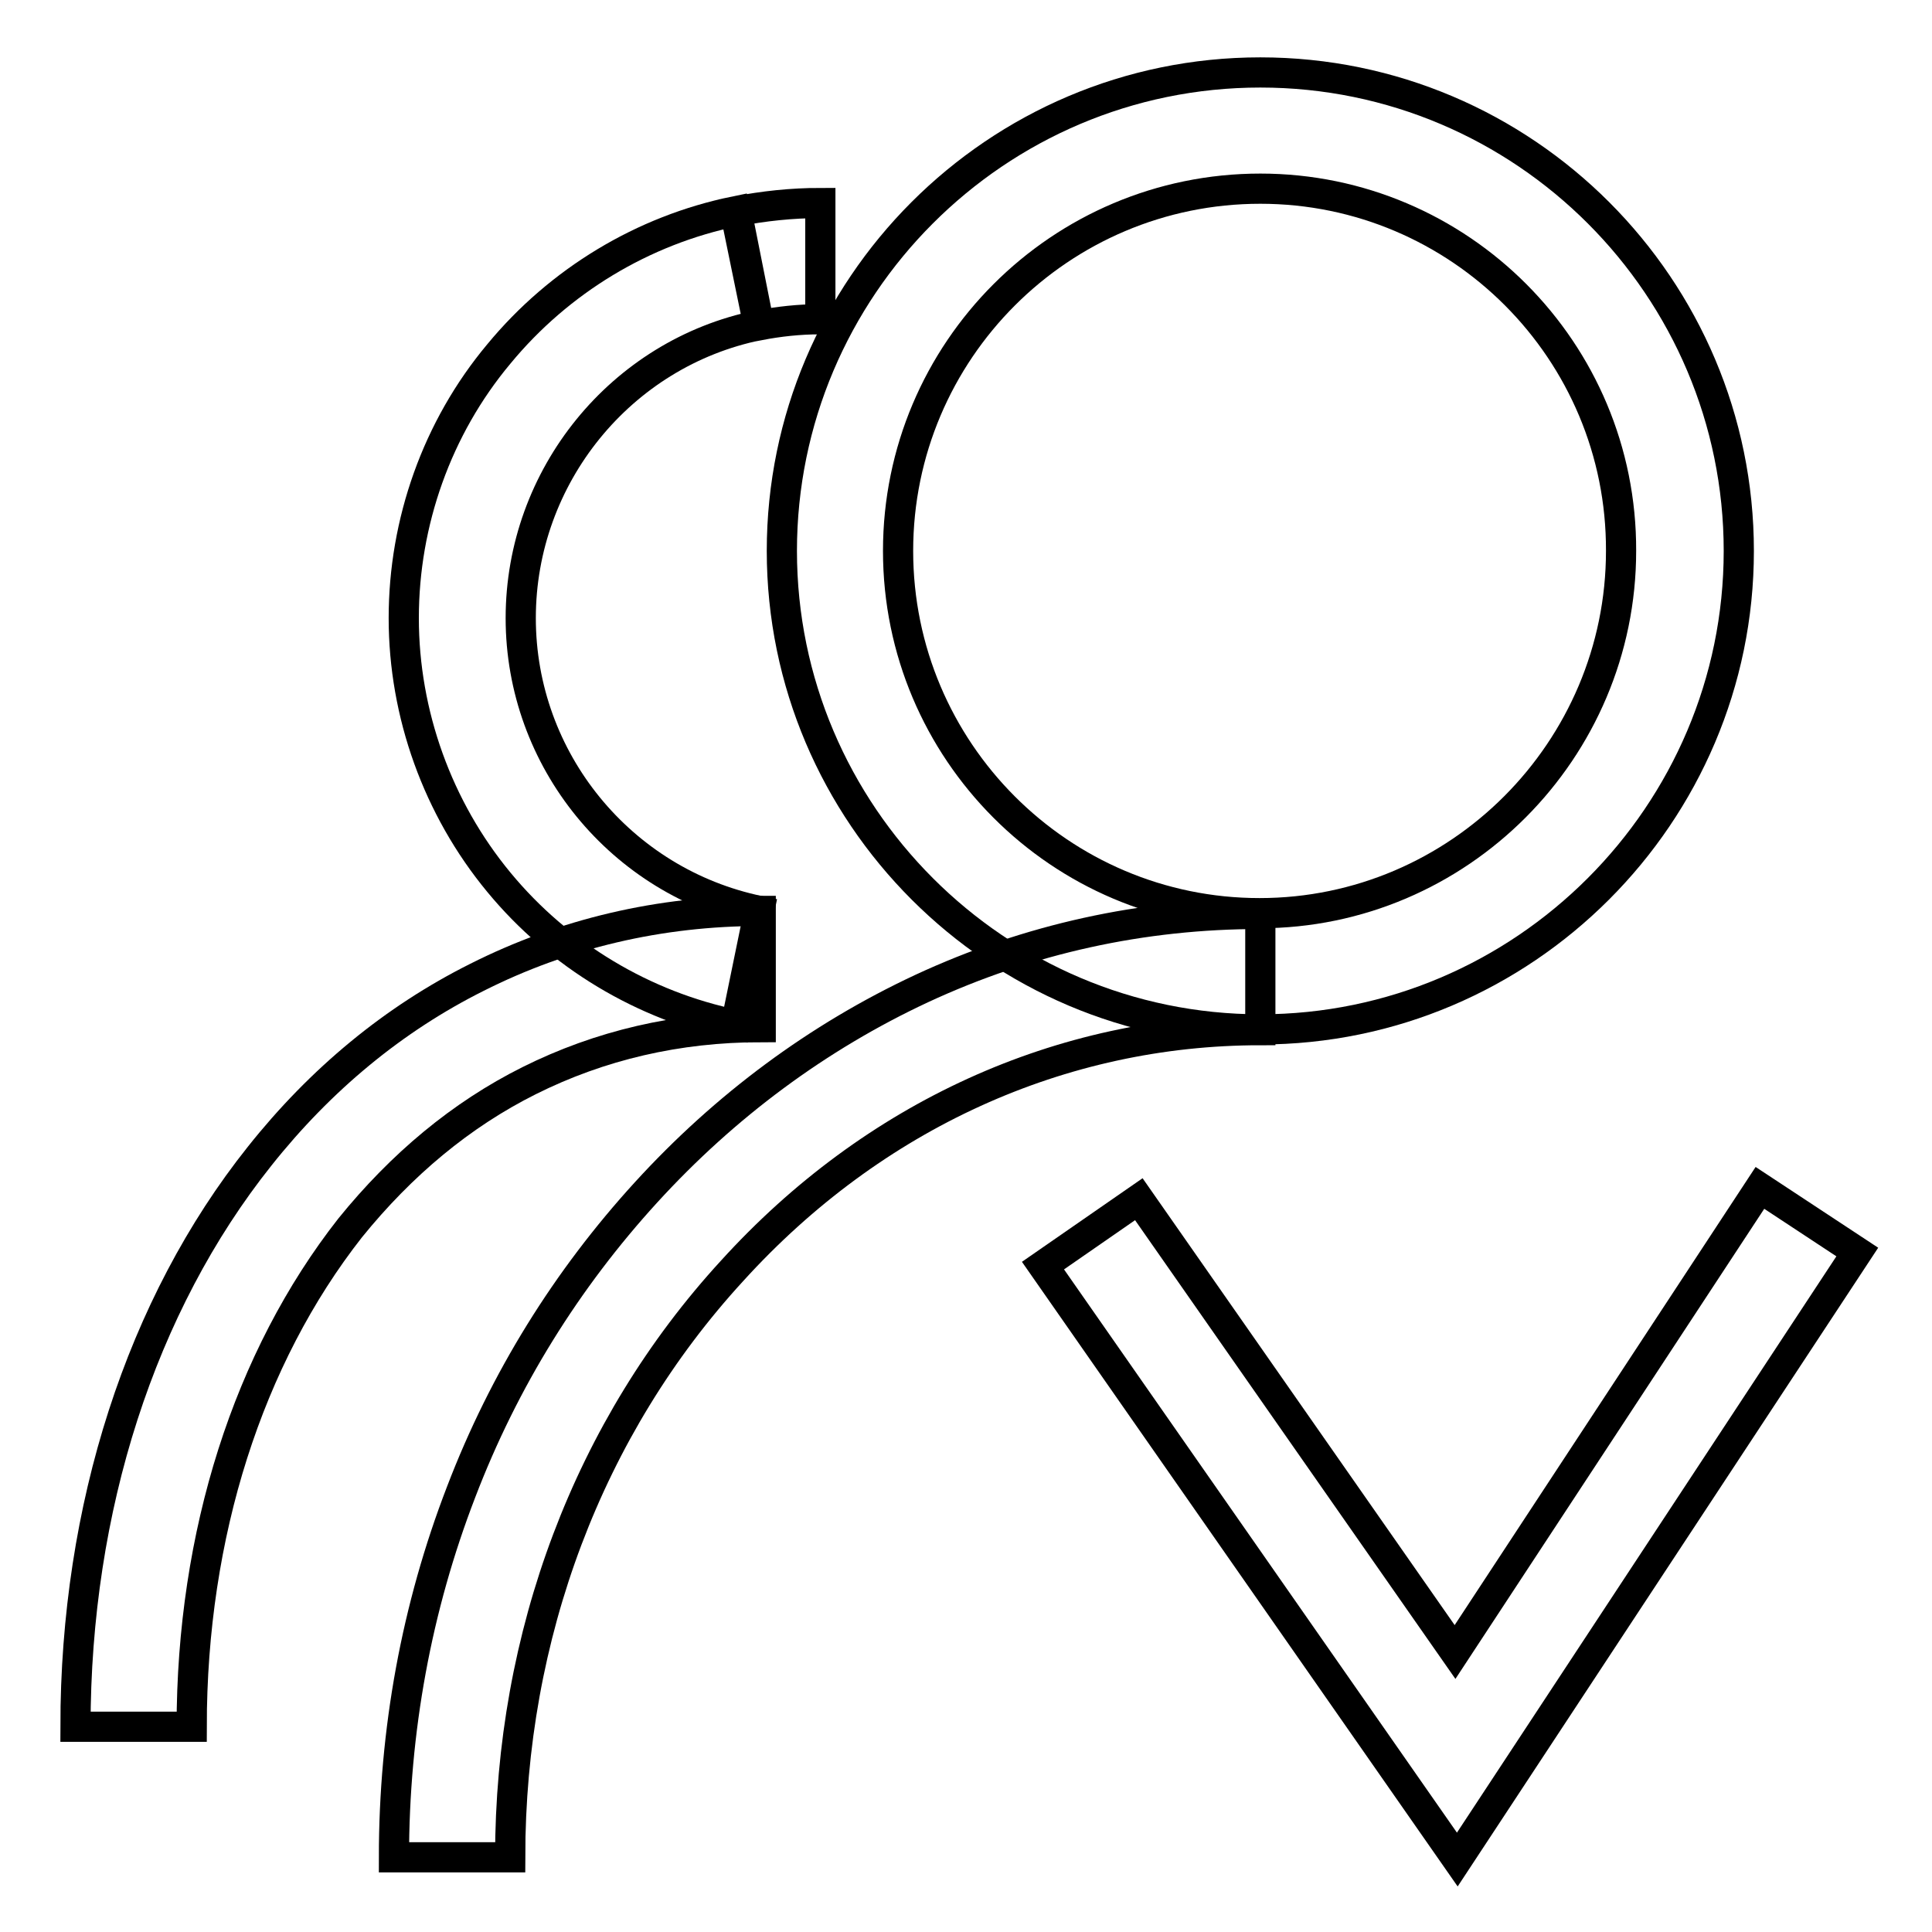 <?xml version="1.0" encoding="utf-8"?>
<!-- Svg Vector Icons : http://www.onlinewebfonts.com/icon -->
<!DOCTYPE svg PUBLIC "-//W3C//DTD SVG 1.1//EN" "http://www.w3.org/Graphics/SVG/1.1/DTD/svg11.dtd">
<svg version="1.1" xmlns="http://www.w3.org/2000/svg" xmlns:xlink="http://www.w3.org/1999/xlink" x="0px" y="0px" viewBox="0 0 256 256" enable-background="new 0 0 256 256" xml:space="preserve">
<g> <path stroke-width="4" fill-opacity="0" stroke="#000000"  d="M167,136.4c-34.9,0-63.4-28.5-63.4-63.4S132,9.6,167,9.6c35,0,63.4,28.5,63.4,63.4S201.9,136.4,167,136.4z  M167,25C140.5,25,119,46.5,119,73c0,26.5,21.5,48,47.9,48s47.9-21.6,47.9-48C214.9,46.5,193.4,25,167,25z"/> <path stroke-width="4" fill-opacity="0" stroke="#000000"  d="M67.6,246.1H52.2c0-16.8,3-33.1,8.9-48.4c5.7-14.9,14-28.2,24.5-39.7c10.5-11.5,22.8-20.6,36.5-27 c14.2-6.6,29.3-9.9,44.9-9.9v15.4c-26.4,0-51.3,11.3-70,31.9C78,189.1,67.6,216.7,67.6,246.1L67.6,246.1z M97.5,135.8 c-12.2-2.5-23.4-9.2-31.4-18.9c-8.1-9.8-12.6-22.3-12.6-35s4.4-25.2,12.6-35c8-9.7,19.1-16.4,31.3-18.9l3.1,15.1 c-18.2,3.7-31.5,20-31.5,38.8s13.3,35,31.6,38.8L97.5,135.8z M100.6,43.1L97.6,28c3.6-0.7,7.3-1.1,11.1-1.1v15.4 C105.9,42.3,103.2,42.6,100.6,43.1z"/> <path stroke-width="4" fill-opacity="0" stroke="#000000"  d="M25.4,228.8H10c0-29,8.7-55.9,24.4-75.6c8.1-10.2,17.8-18.2,28.8-23.7c11.5-5.8,24.2-8.8,37.6-8.8v15.4 c-11,0-21.3,2.4-30.7,7.1c-9,4.5-16.9,11.1-23.7,19.5C32.9,179.9,25.4,203.3,25.4,228.8z"/> <path stroke-width="4" fill-opacity="0" stroke="#000000"  d="M193.1,246.4l-54.9-78.7l12.7-8.8l41.9,60l40.4-61.5l12.9,8.5L193.1,246.4z"/></g>
</svg>